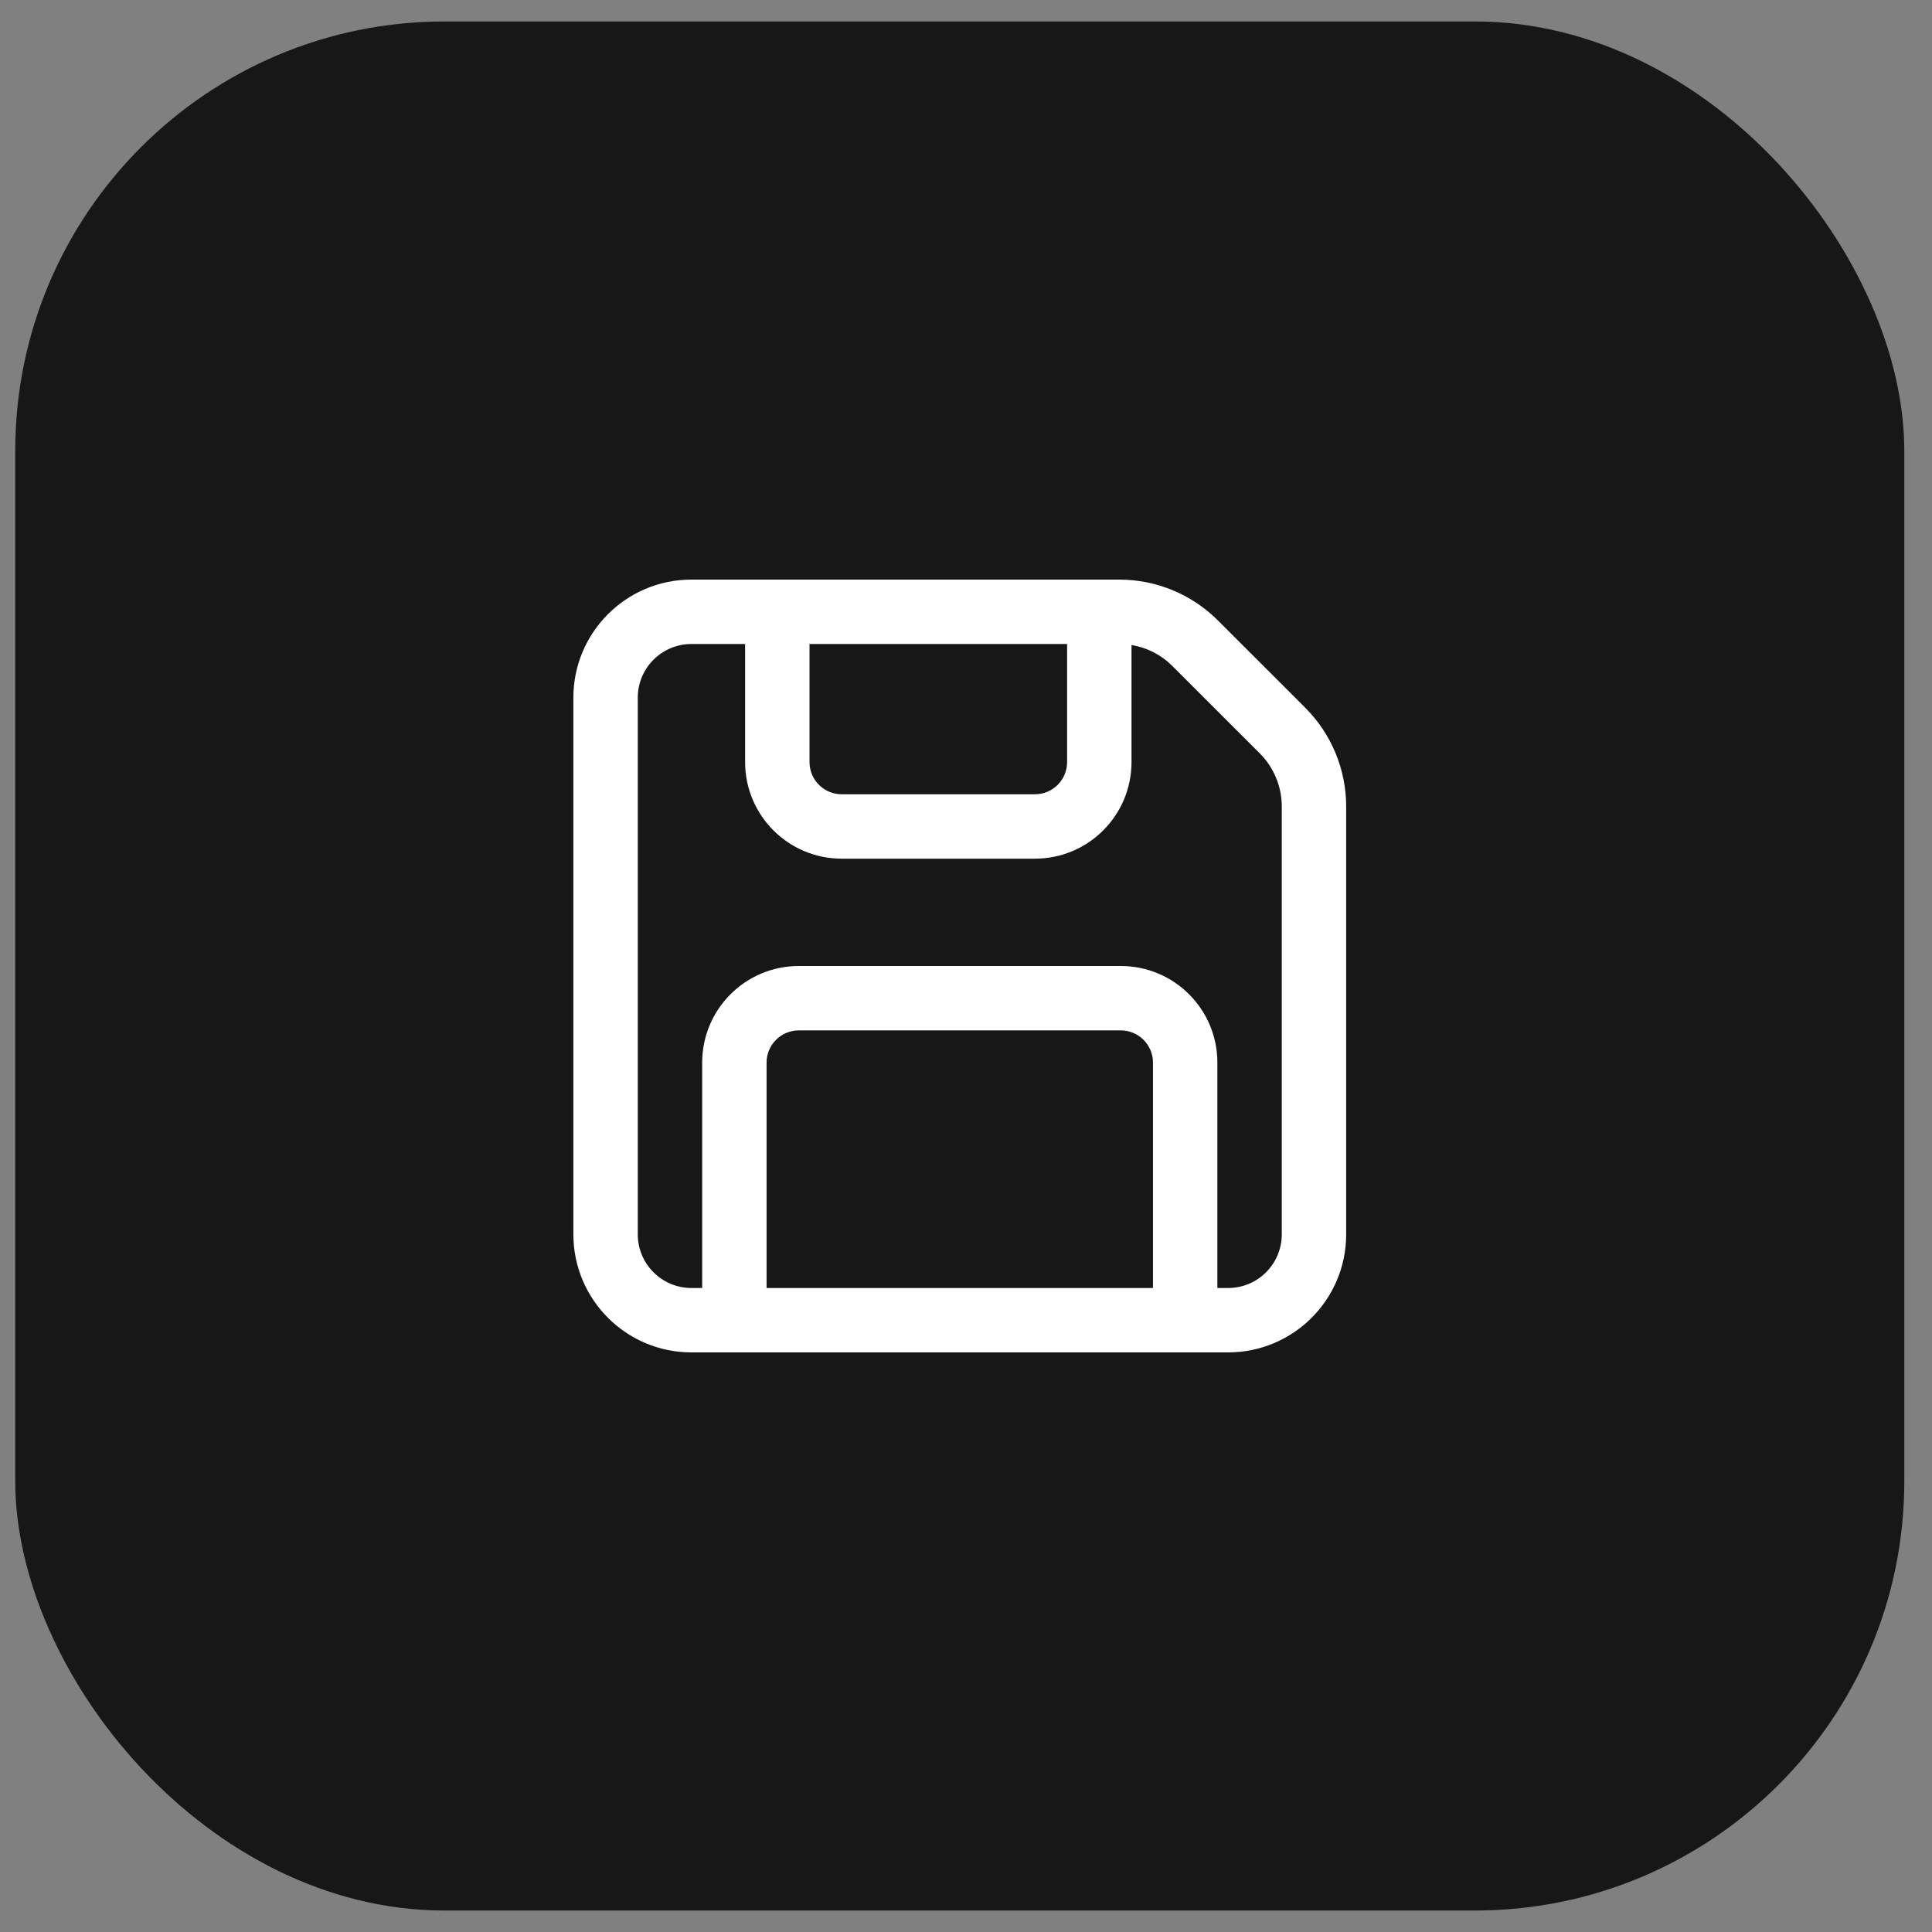<svg width="45" height="45" viewBox="0 0 45 45" fill="none" xmlns="http://www.w3.org/2000/svg">
<rect x="0" y="0" width="45" height="45" fill="#808080" stroke="none"/>
<rect x="0.355" y="0.5" width="44" height="44" rx="10" fill="#171717"/>
<path d="M13.355 16.25C13.355 14.731 14.587 13.5 16.105 13.5H26.07C26.932 13.5 27.759 13.842 28.368 14.452L30.404 16.487C31.013 17.097 31.355 17.924 31.355 18.785V28.75C31.355 30.269 30.124 31.5 28.605 31.5H16.105C14.587 31.5 13.355 30.269 13.355 28.75V16.25ZM16.105 15C15.415 15 14.855 15.56 14.855 16.25V28.75C14.855 29.44 15.415 30 16.105 30H16.355V24.75C16.355 23.507 17.363 22.5 18.605 22.5H26.105C27.348 22.5 28.355 23.507 28.355 24.75V30H28.605C29.296 30 29.855 29.44 29.855 28.75V18.785C29.855 18.321 29.671 17.876 29.343 17.548L27.307 15.513C27.047 15.252 26.714 15.083 26.355 15.023V17.75C26.355 18.993 25.348 20 24.105 20H19.605C18.363 20 17.355 18.993 17.355 17.75V15H16.105ZM26.855 30V24.75C26.855 24.336 26.52 24 26.105 24H18.605C18.191 24 17.855 24.336 17.855 24.75V30H26.855ZM18.855 15V17.75C18.855 18.164 19.191 18.5 19.605 18.5H24.105C24.52 18.5 24.855 18.164 24.855 17.75V15H18.855Z" fill="white"/>
</svg>
